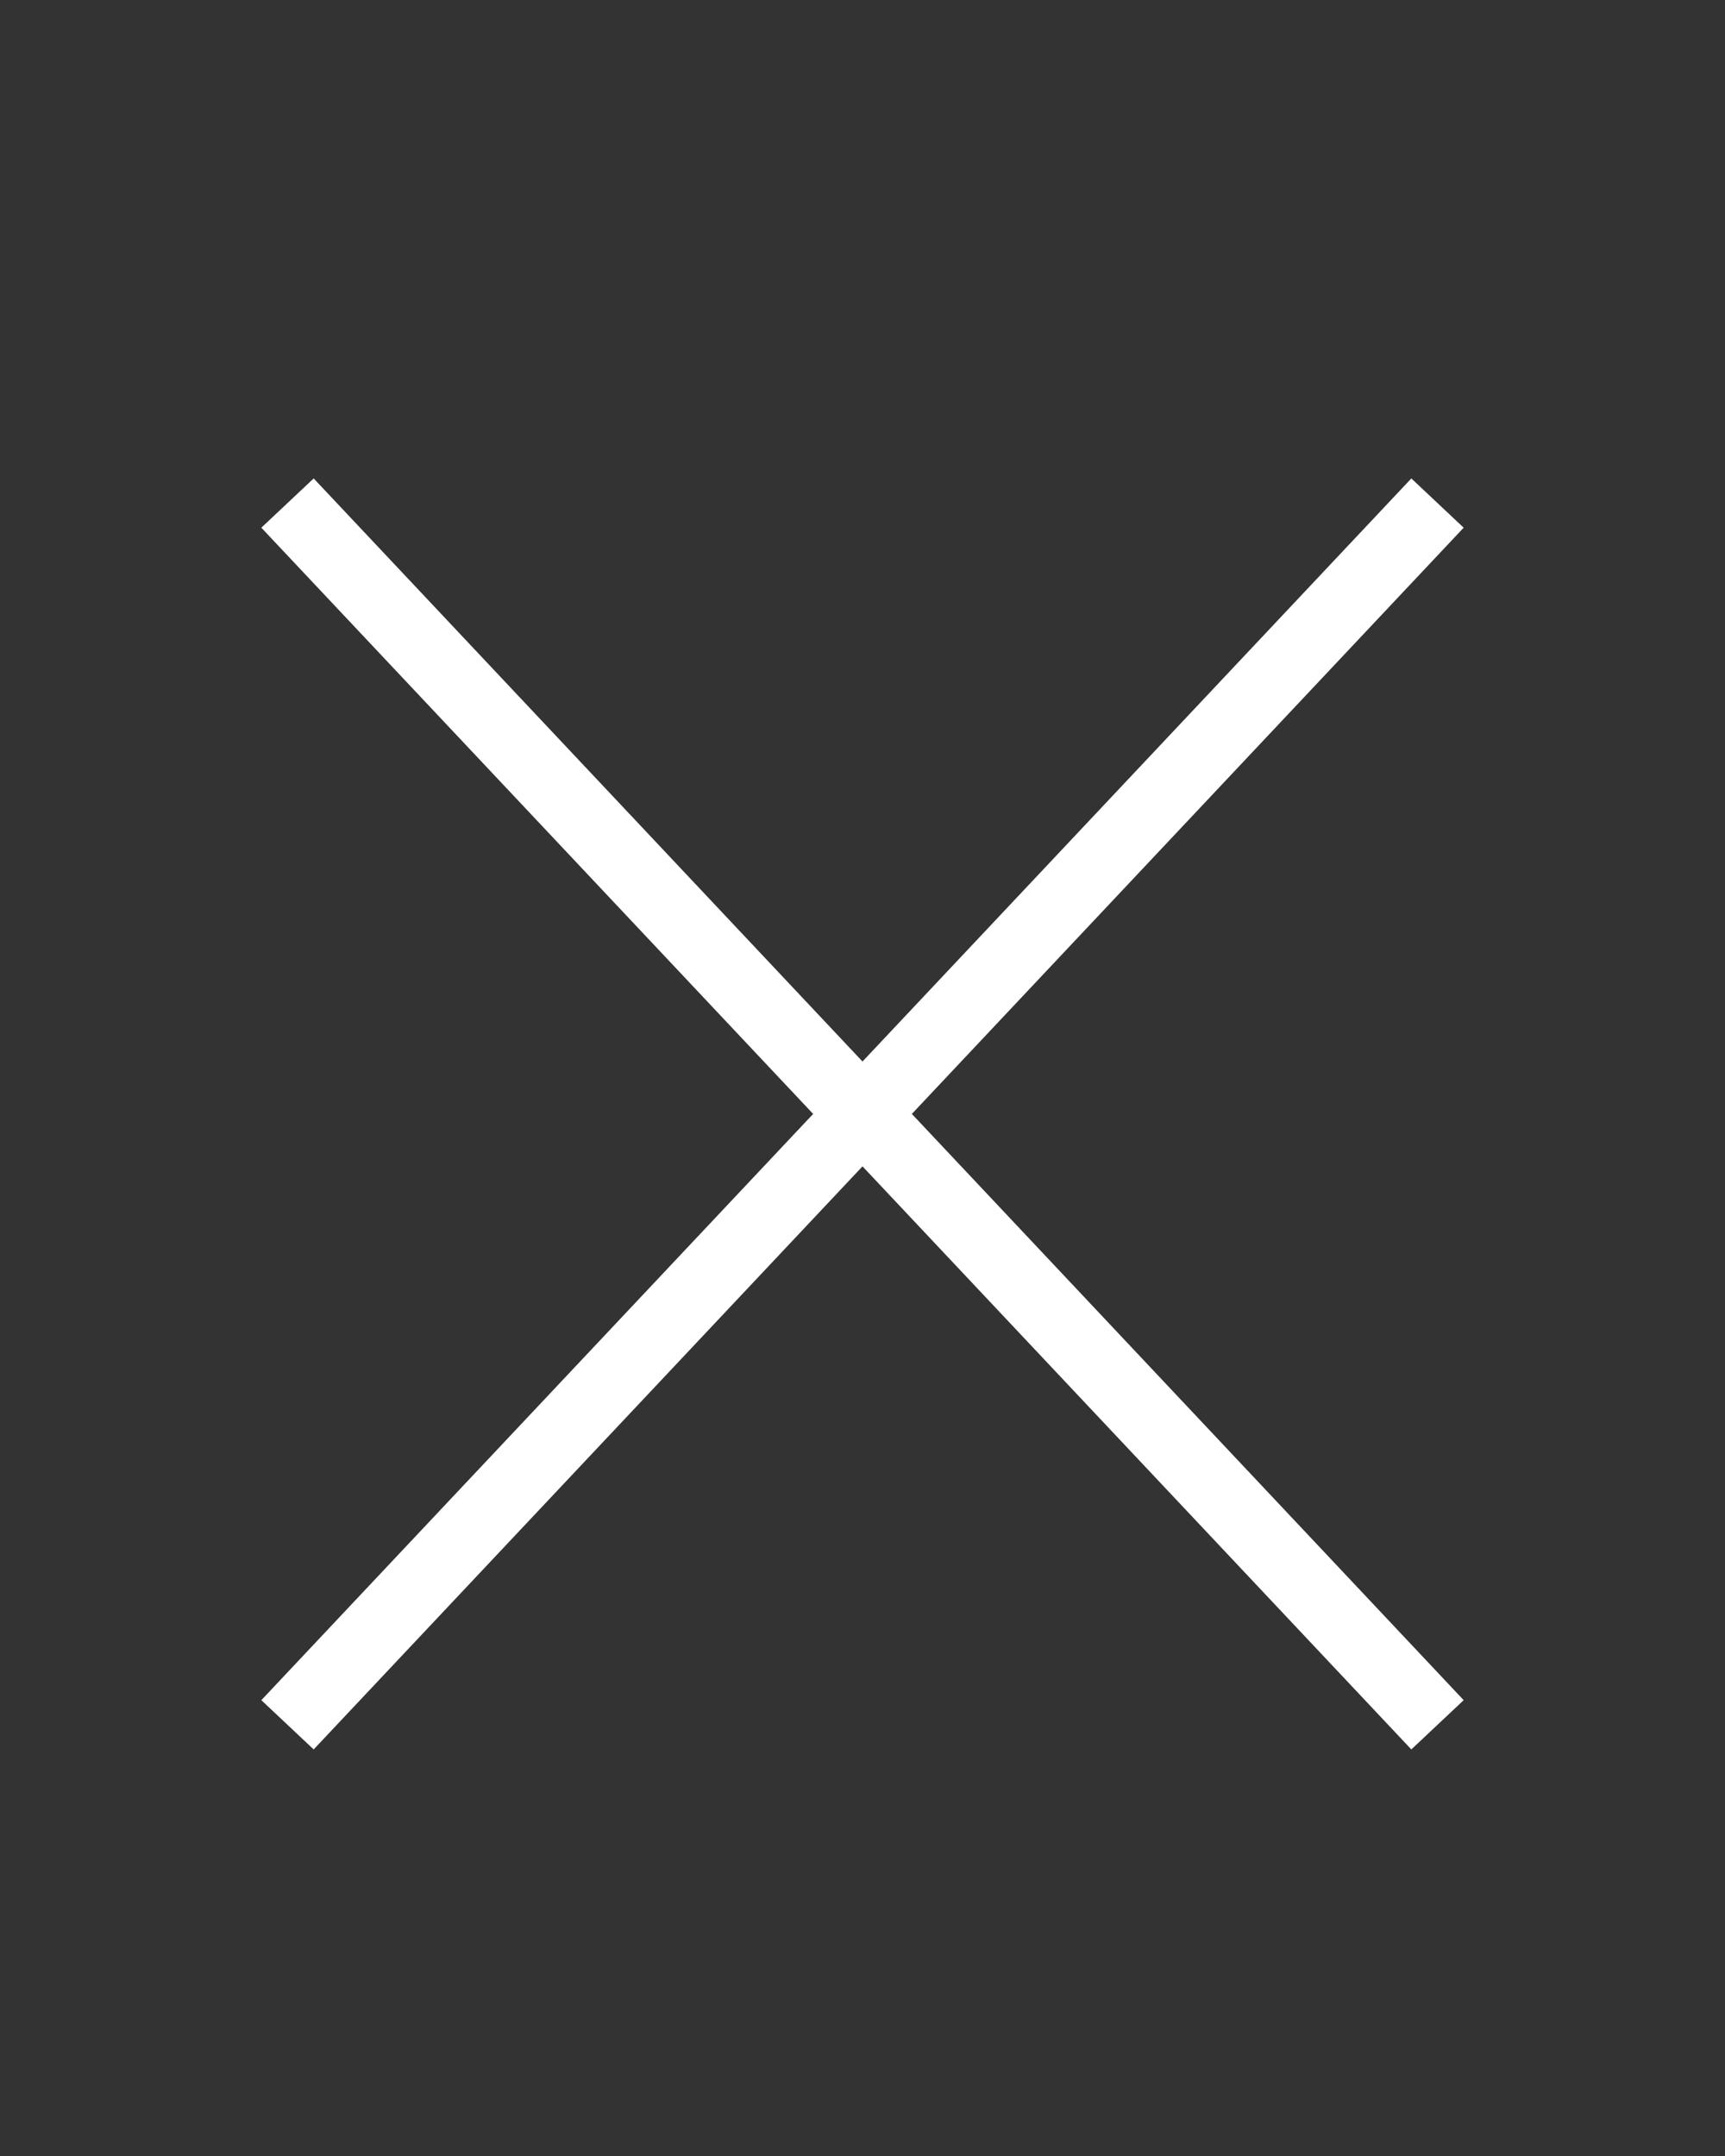 <svg width="24" height="30" viewBox="0 0 24 30" fill="none" xmlns="http://www.w3.org/2000/svg">
<rect x="0" y="0" width="24" height="30" fill="#333333" stroke="none"/>
<path d="M4 24L20 7" stroke="white"/>
<path d="M20 24L4 7" stroke="white"/>
</svg>
